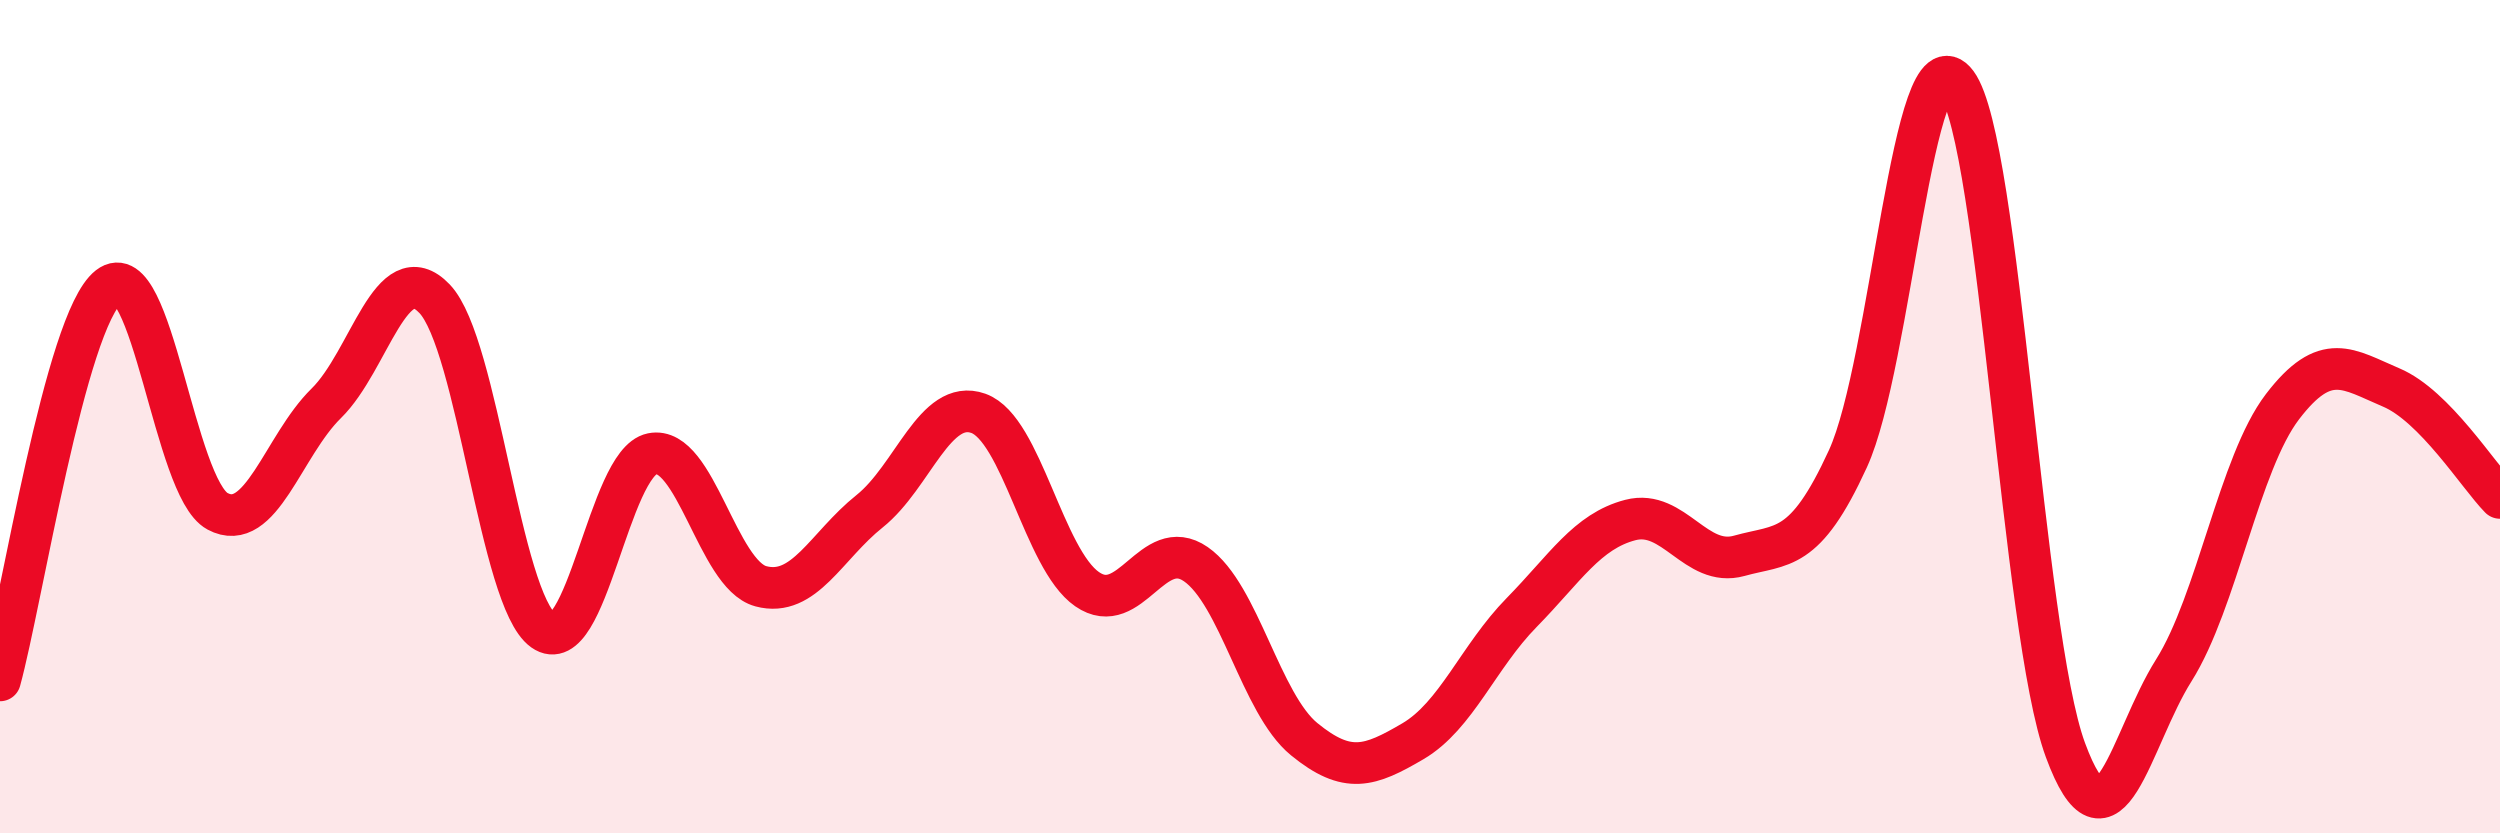 
    <svg width="60" height="20" viewBox="0 0 60 20" xmlns="http://www.w3.org/2000/svg">
      <path
        d="M 0,16.33 C 0.52,14.44 1.57,7.69 2.61,6.88 C 3.65,6.07 4.18,11.71 5.22,12.27 C 6.26,12.83 6.79,10.7 7.83,9.68 C 8.87,8.66 9.39,6.08 10.43,7.17 C 11.47,8.26 12,14.39 13.04,15.13 C 14.08,15.87 14.61,11.1 15.65,10.89 C 16.69,10.68 17.22,13.79 18.26,14.07 C 19.3,14.35 19.83,13.1 20.87,12.27 C 21.91,11.44 22.44,9.55 23.48,9.92 C 24.52,10.29 25.05,13.42 26.09,14.14 C 27.13,14.86 27.66,12.82 28.7,13.54 C 29.74,14.26 30.26,16.89 31.3,17.74 C 32.34,18.59 32.87,18.4 33.91,17.79 C 34.95,17.18 35.48,15.76 36.52,14.7 C 37.56,13.64 38.09,12.75 39.13,12.48 C 40.17,12.21 40.7,13.63 41.74,13.34 C 42.78,13.05 43.31,13.28 44.35,11.01 C 45.39,8.74 45.92,0.6 46.96,2 C 48,3.4 48.53,15.18 49.57,18 C 50.61,20.82 51.13,17.74 52.17,16.09 C 53.21,14.44 53.74,11.12 54.78,9.76 C 55.82,8.4 56.35,8.86 57.39,9.3 C 58.43,9.74 59.48,11.42 60,11.95L60 20L0 20Z"
        fill="#EB0A25"
        opacity="0.1"
        stroke-linecap="round"
        stroke-linejoin="round"
      />
      <path
        d="M 0,16.33 C 0.52,14.44 1.57,7.69 2.61,6.88 C 3.65,6.07 4.18,11.71 5.22,12.27 C 6.26,12.83 6.79,10.7 7.83,9.68 C 8.87,8.66 9.39,6.08 10.43,7.17 C 11.47,8.26 12,14.39 13.04,15.13 C 14.08,15.87 14.61,11.1 15.65,10.89 C 16.69,10.68 17.22,13.79 18.26,14.07 C 19.3,14.35 19.83,13.1 20.87,12.27 C 21.91,11.44 22.44,9.55 23.48,9.92 C 24.52,10.29 25.05,13.42 26.09,14.14 C 27.13,14.86 27.66,12.82 28.7,13.54 C 29.74,14.26 30.26,16.89 31.3,17.74 C 32.34,18.59 32.87,18.4 33.91,17.79 C 34.95,17.18 35.48,15.76 36.52,14.7 C 37.56,13.64 38.09,12.75 39.13,12.48 C 40.17,12.21 40.7,13.63 41.74,13.34 C 42.78,13.05 43.31,13.28 44.35,11.01 C 45.39,8.74 45.92,0.6 46.96,2 C 48,3.4 48.53,15.18 49.57,18 C 50.61,20.82 51.13,17.74 52.17,16.09 C 53.21,14.44 53.74,11.12 54.78,9.76 C 55.82,8.4 56.35,8.86 57.39,9.3 C 58.43,9.74 59.48,11.42 60,11.95"
        stroke="#EB0A25"
        stroke-width="1"
        fill="none"
        stroke-linecap="round"
        stroke-linejoin="round"
      />
    </svg>
  